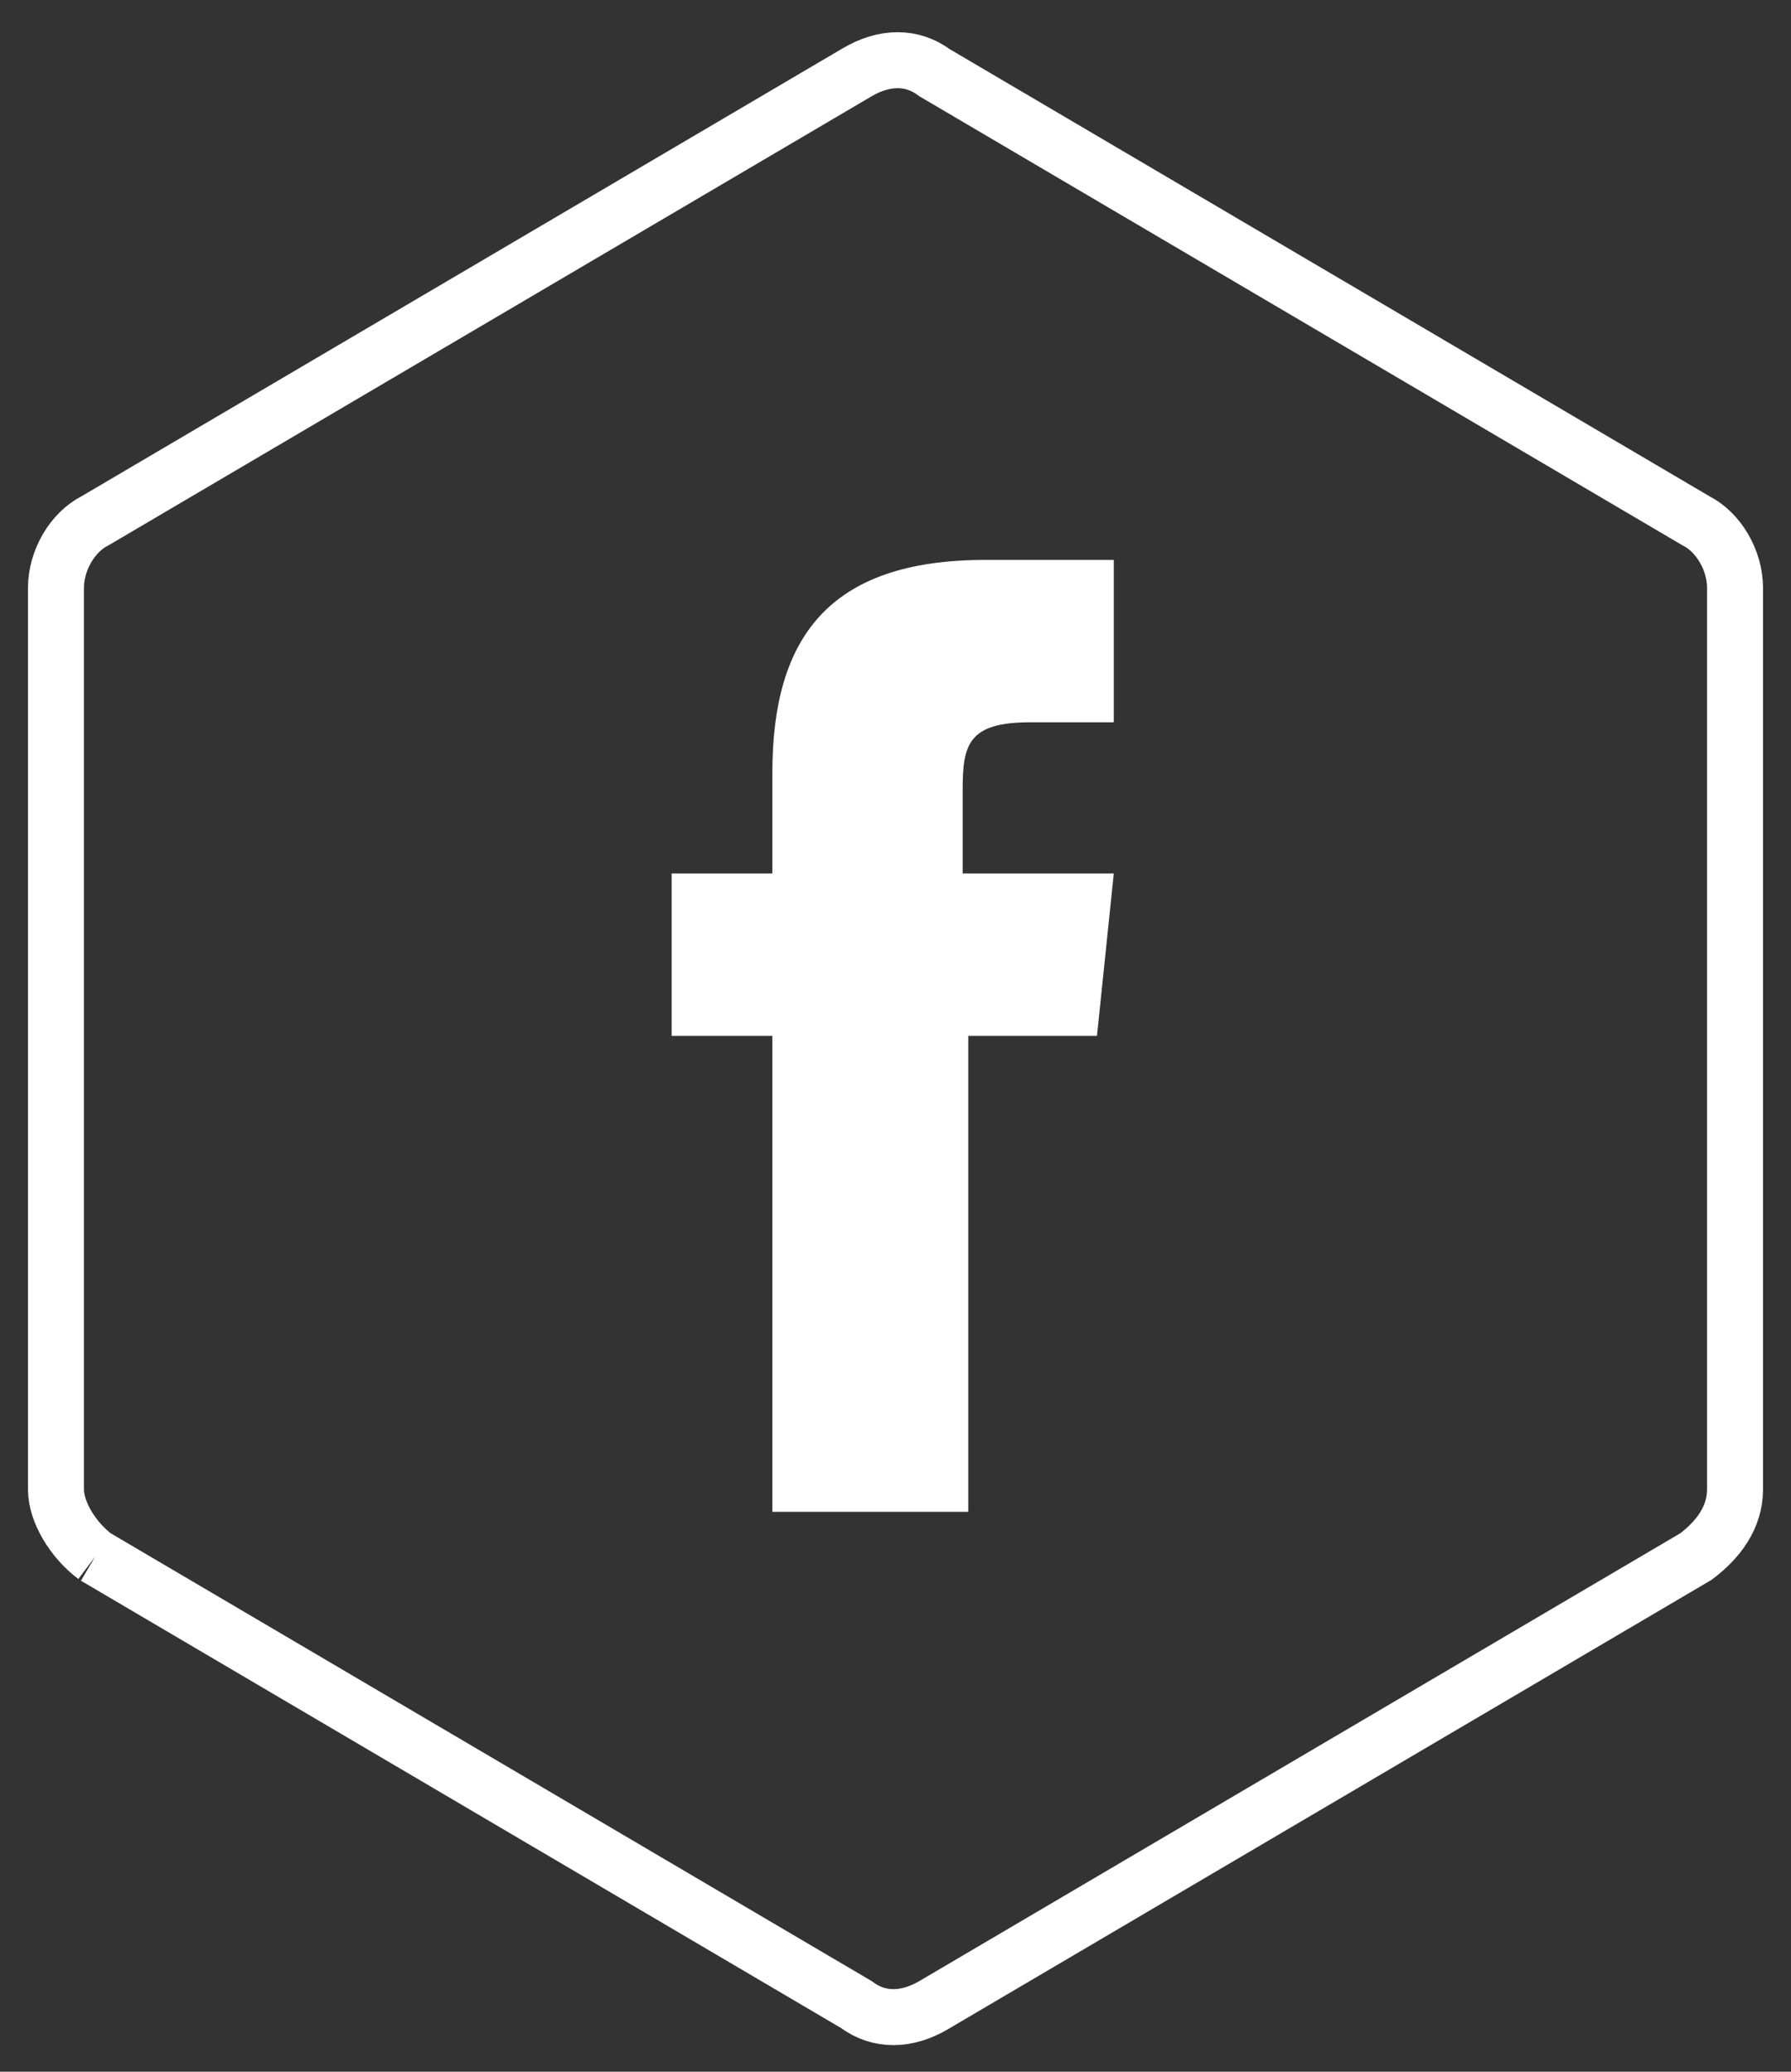 <?xml version="1.0" encoding="utf-8"?>
<!-- Generator: Adobe Illustrator 22.0.0, SVG Export Plug-In . SVG Version: 6.00 Build 0)  -->
<!DOCTYPE svg PUBLIC "-//W3C//DTD SVG 1.1//EN" "http://www.w3.org/Graphics/SVG/1.1/DTD/svg11.dtd">
<svg version="1.1" id="Calque_1" xmlns="http://www.w3.org/2000/svg" xmlns:xlink="http://www.w3.org/1999/xlink" x="0px" y="0px"
	 viewBox="0 0 32 37" style="enable-background:new 0 0 32 37;" xml:space="preserve">
<rect x="0" y="0" width="32" height="37" fill="#333333" stroke="none"/>
<style type="text/css">
	.st0{fill:none;stroke:#FFFFFF;}
	.st1{fill:#FFFFFF;}
</style>
<title>Group</title>
<desc>Created with Sketch.</desc>
<g id="Symbols">
	<g id="icon_x2F_mobile_x2F_facebook_x2F__x23_FFFFFF_1_" transform="translate(1, 1)">
		<g id="Group">
			<g id="icon_x2F_mobile_x2F_facebook_x2F__x23_FFFFFF">
				<path id="Fill-1-Copy-3" class="st0" d="M0.7,26.8l13.6,8c0.4,0.3,0.9,0.3,1.4,0l13.6-8c0.4-0.3,0.7-0.7,0.7-1.2V9.5
					c0-0.5-0.3-1-0.7-1.2l-13.6-8c-0.4-0.3-0.9-0.3-1.4,0l-13.6,8C0.3,8.5,0,9,0,9.5v16.1C0,26,0.3,26.5,0.7,26.8"/>
				<path id="Fill-2" class="st1" d="M18.9,14.6l-0.3,2.9h-2.3V26h-3.5v-8.5H11v-2.9h1.8v-1.8c0-2.4,1-3.8,3.8-3.8h2.3v2.9h-1.5
					c-1.1,0-1.2,0.4-1.2,1.2v1.5L18.9,14.6L18.9,14.6z"/>
			</g>
		</g>
	</g>
</g>
</svg>
